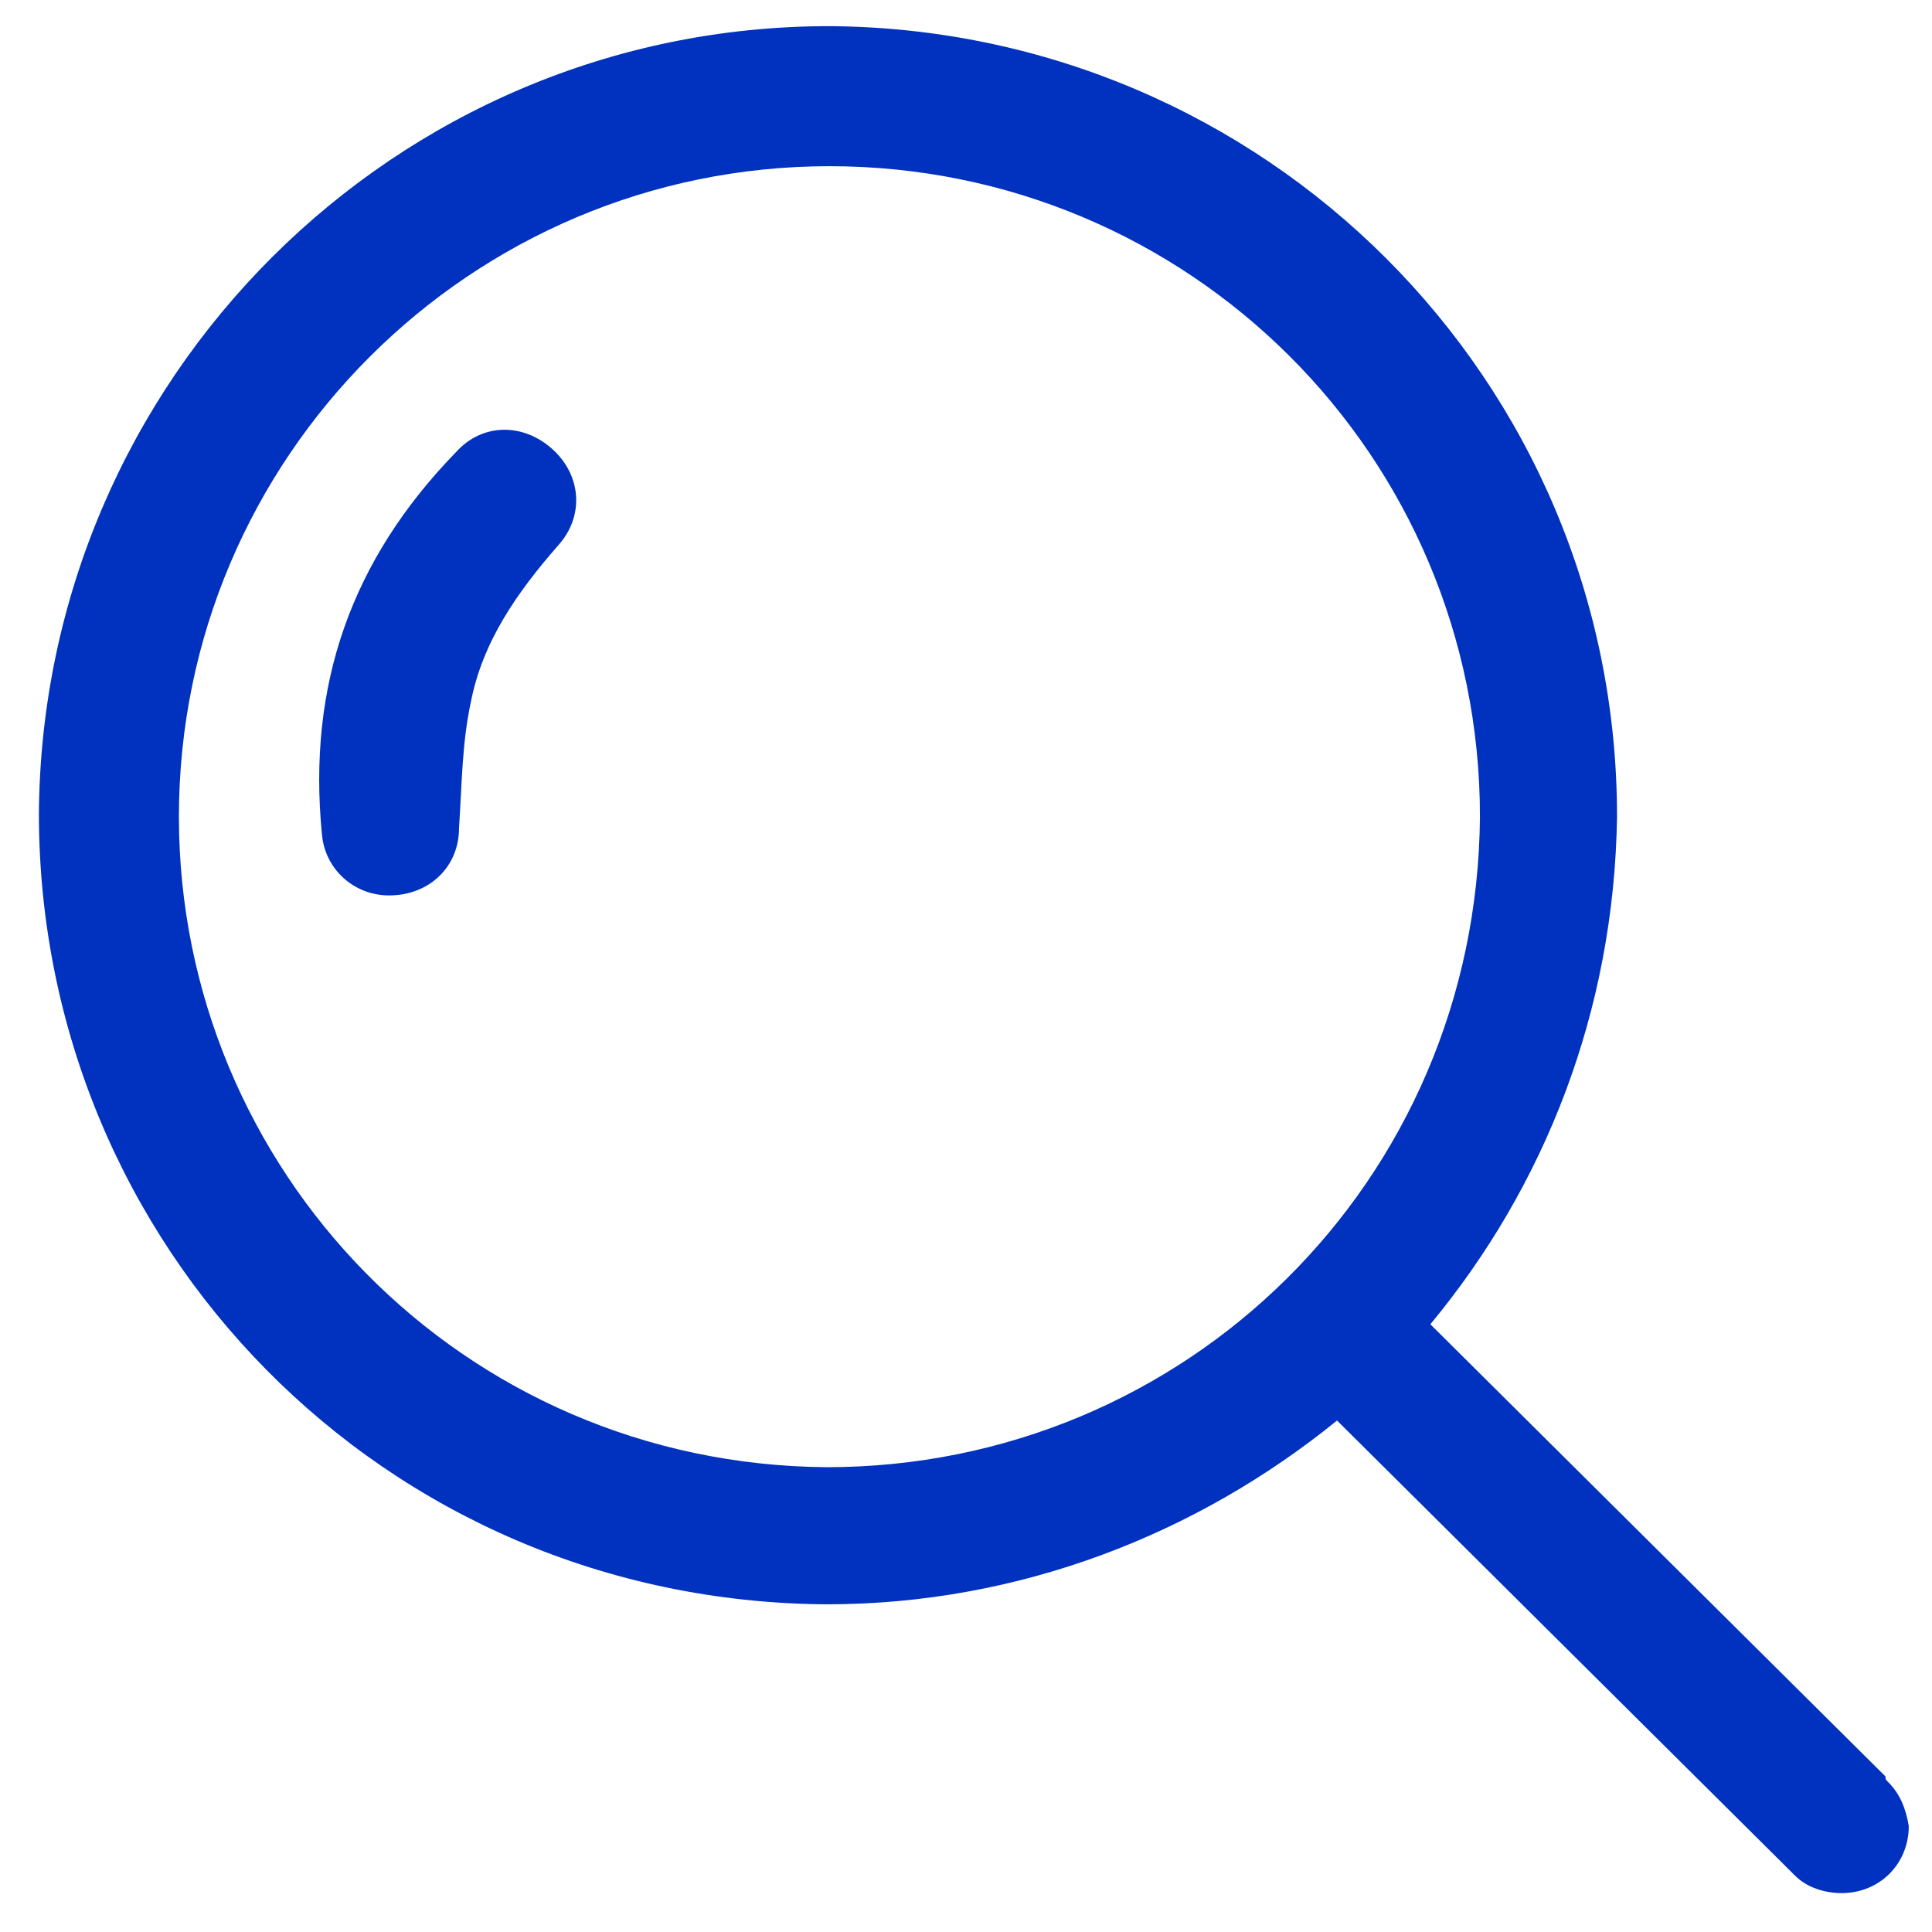 <svg width="43" height="43" viewBox="0 0 43 43" fill="none" xmlns="http://www.w3.org/2000/svg">
<path d="M42.028 39.667C41.964 39.602 41.964 39.602 41.964 39.537L31.835 29.474C34.367 26.422 35.925 22.527 35.99 18.177C35.99 8.438 28.134 0.647 18.46 0.582C8.787 0.582 0.931 8.438 0.866 18.112C0.866 27.721 8.527 35.642 18.396 35.707C22.681 35.707 26.641 34.148 29.758 31.616L39.886 41.68L39.951 41.745C40.211 42.005 40.6 42.134 40.99 42.134C41.834 42.134 42.483 41.485 42.483 40.641C42.418 40.252 42.288 39.927 42.028 39.667ZM18.396 32.655C10.28 32.59 3.982 26.033 3.982 18.177C3.982 10.191 10.475 3.699 18.46 3.699C26.446 3.699 32.939 10.126 32.939 18.177C32.874 26.293 26.381 32.655 18.396 32.655Z" fill="#0032BF"/>
<path d="M8.658 19.929C7.879 19.929 7.23 19.345 7.165 18.566C6.84 15.255 7.814 12.463 10.151 10.061C10.736 9.411 11.645 9.411 12.294 9.996C12.943 10.58 13.008 11.489 12.424 12.138C11.515 13.177 10.736 14.281 10.476 15.644C10.281 16.553 10.281 17.462 10.216 18.436C10.216 19.28 9.567 19.929 8.658 19.929Z" fill="#0032BF"/>
</svg>
